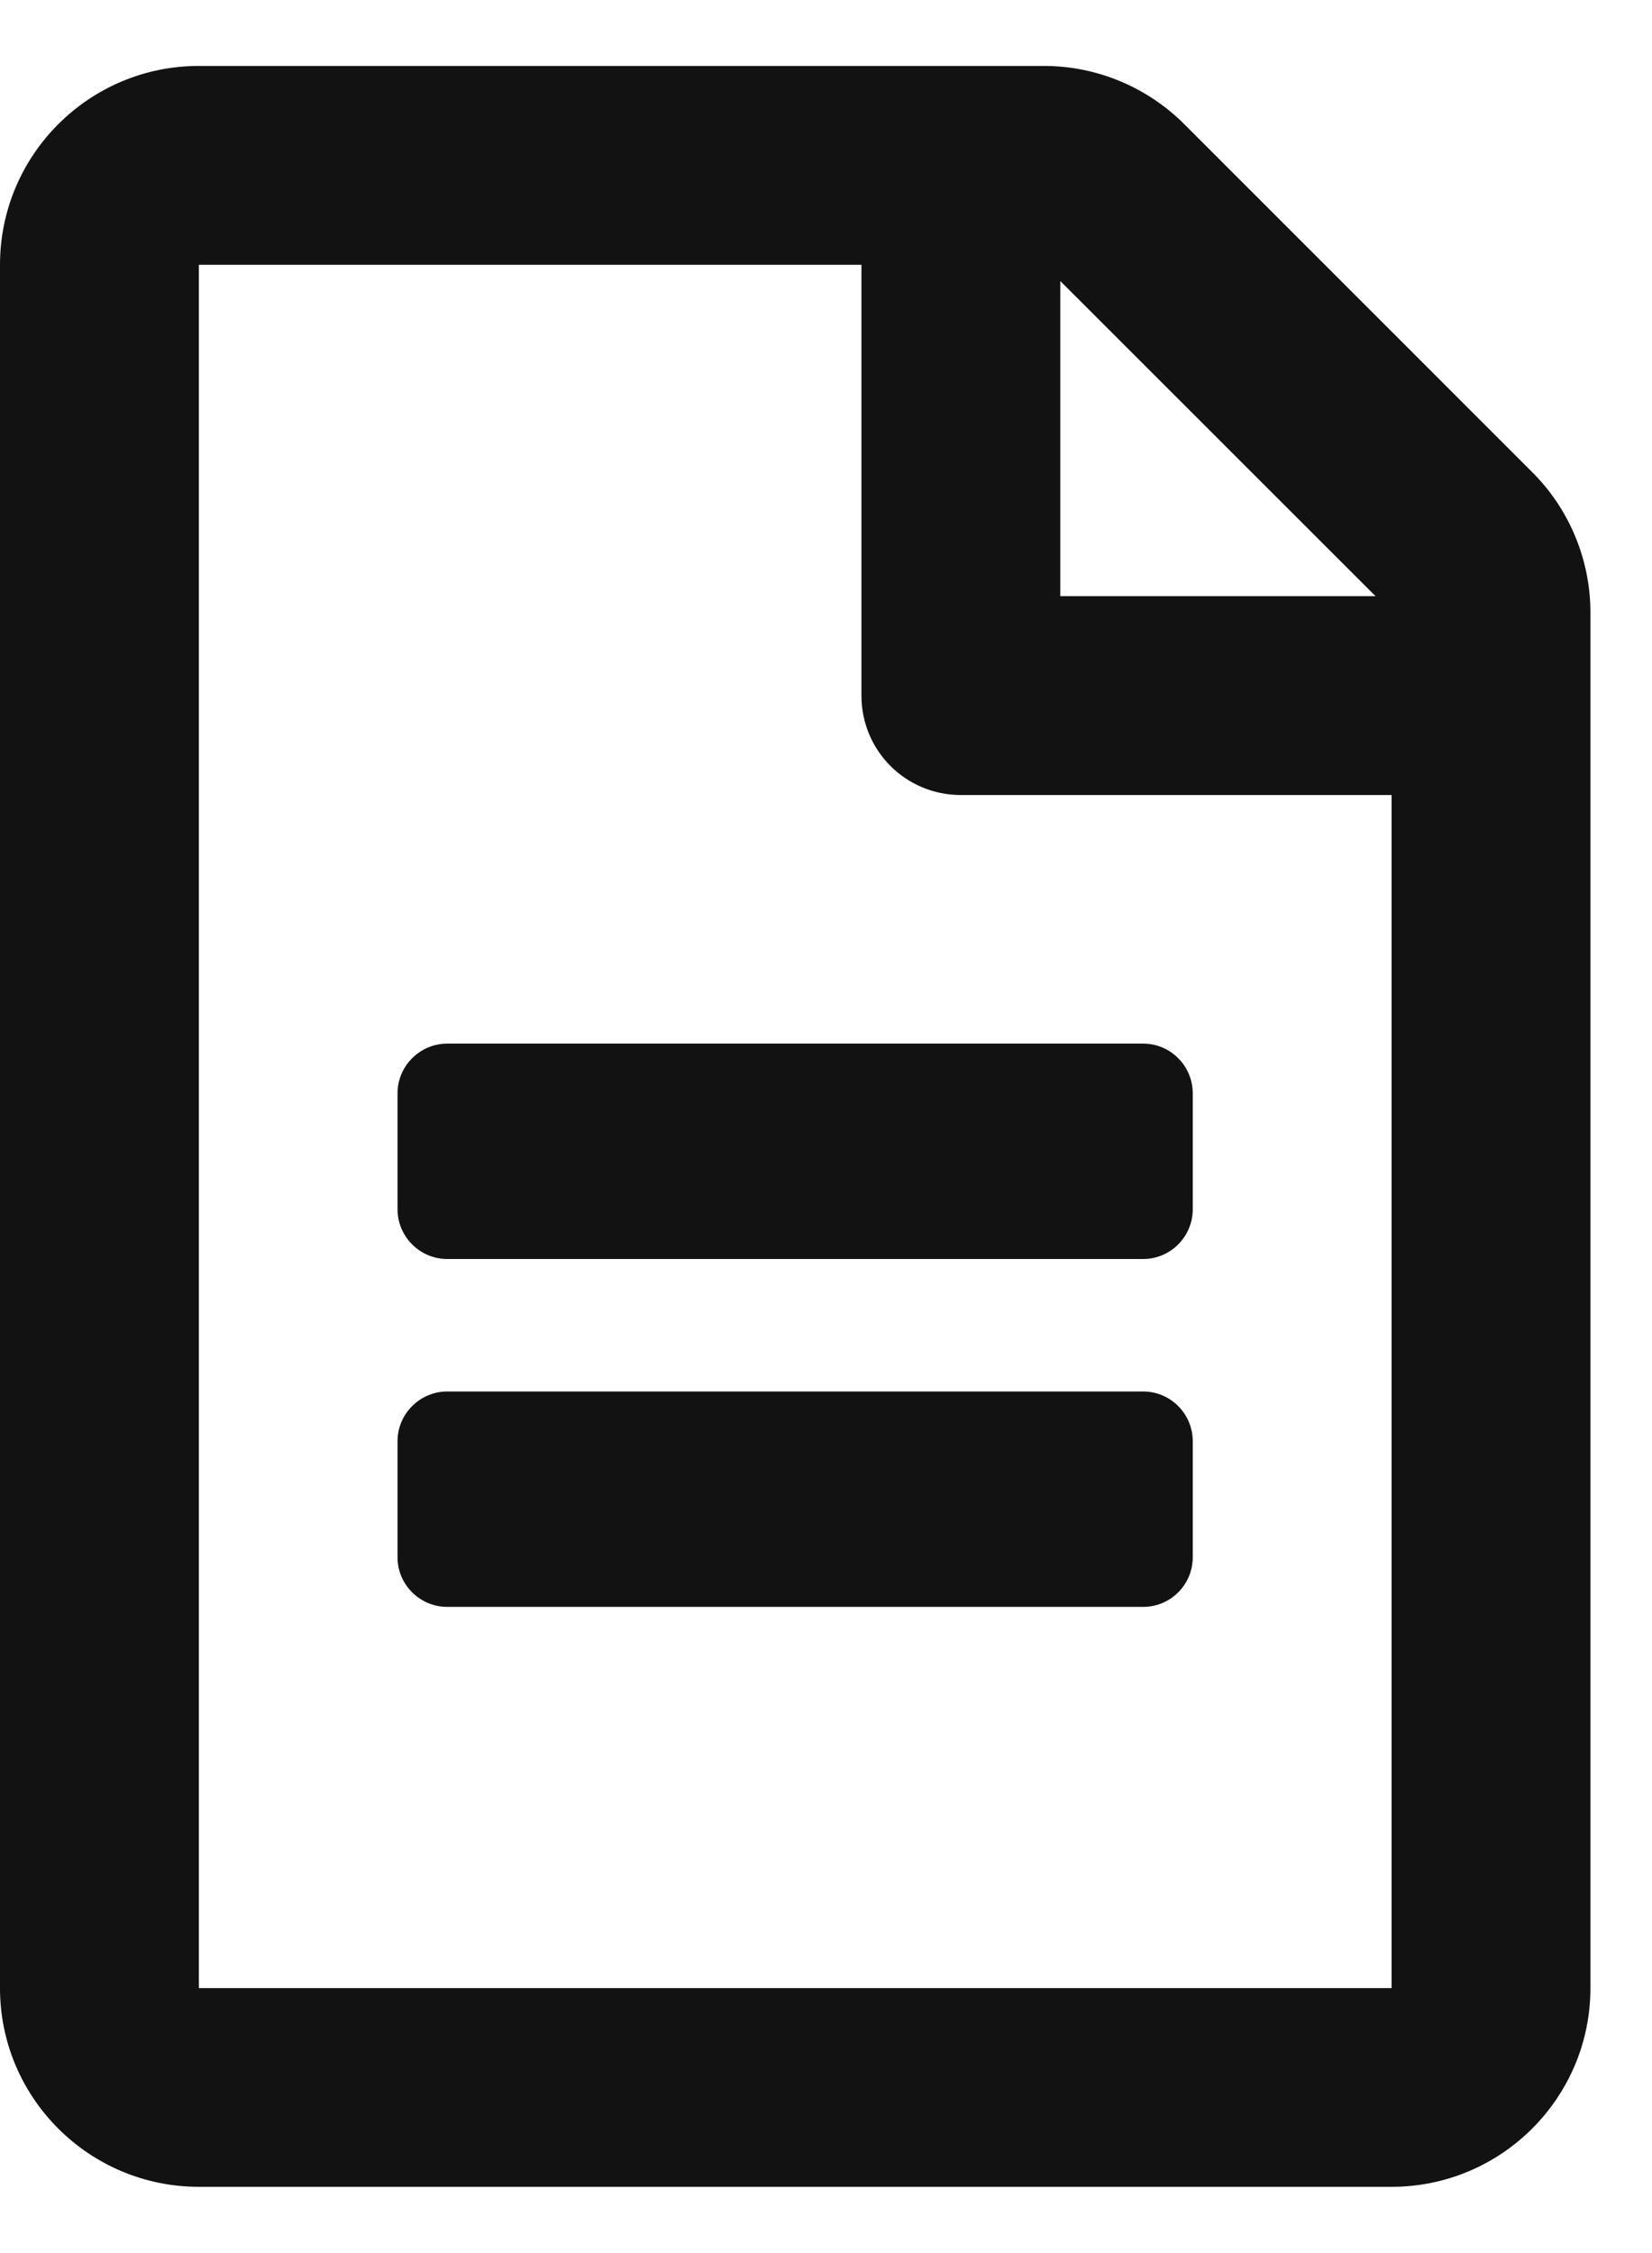 <svg width="11" height="15" viewBox="0 0 11 15" fill="none" xmlns="http://www.w3.org/2000/svg">
<path d="M7.942 7.279V8.051C7.942 8.233 7.794 8.382 7.612 8.382H2.978C2.796 8.382 2.647 8.233 2.647 8.051V7.279C2.647 7.097 2.796 6.948 2.978 6.948H7.612C7.794 6.948 7.942 7.097 7.942 7.279ZM7.612 9.264H2.978C2.796 9.264 2.647 9.413 2.647 9.595V10.368C2.647 10.55 2.796 10.698 2.978 10.698H7.612C7.794 10.698 7.942 10.55 7.942 10.368V9.595C7.942 9.413 7.794 9.264 7.612 9.264ZM10.59 4.077V13.236C10.59 13.966 9.997 14.559 9.266 14.559H1.324C0.593 14.559 0 13.966 0 13.236V1.763C0 1.032 0.593 0.439 1.324 0.439H6.952C7.303 0.439 7.639 0.58 7.887 0.828L10.201 3.142C10.449 3.388 10.59 3.727 10.59 4.077ZM7.06 1.871V3.969H9.159L7.06 1.871ZM9.266 13.236V5.293H6.398C6.031 5.293 5.736 4.998 5.736 4.631V1.763H1.324V13.236H9.266Z" fill="#121212"/>
</svg>
